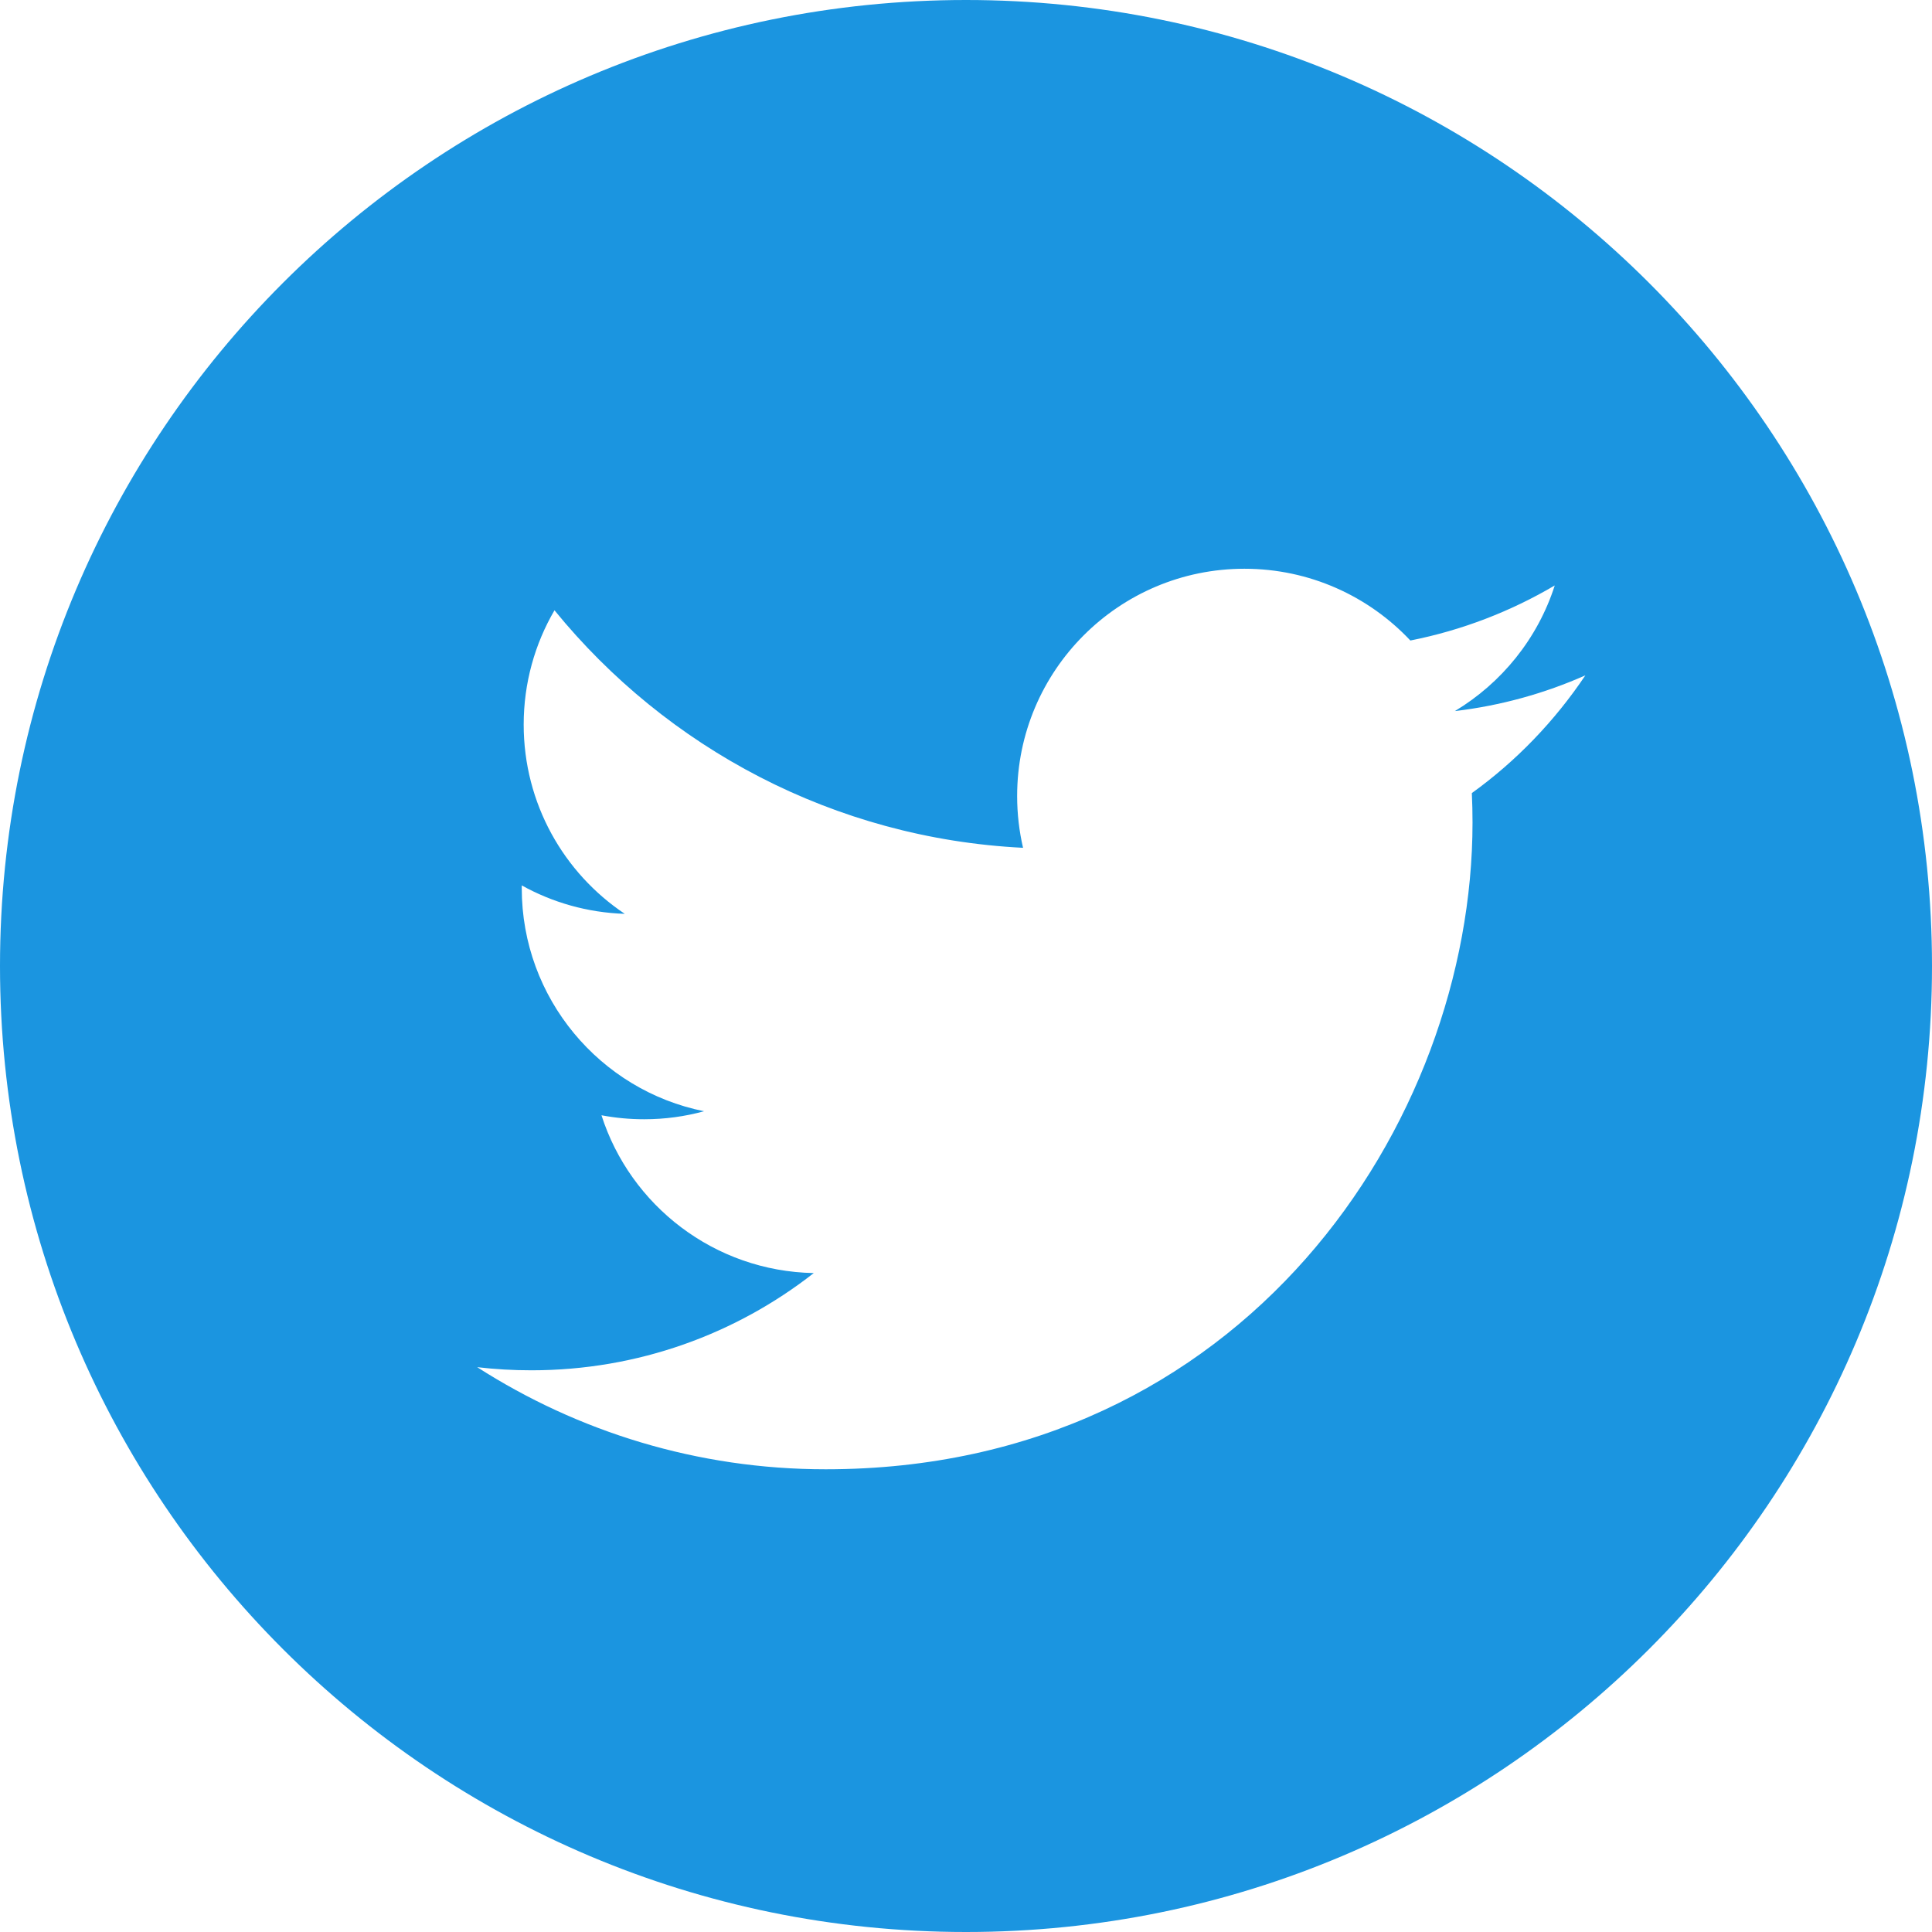 <svg width="34" height="34" viewBox="0 0 34 34" fill="none" xmlns="http://www.w3.org/2000/svg">
<path d="M17 0C7.611 0 0 7.61 0 17C0 26.391 7.611 34 17 34C26.389 34 34 26.391 34 17C34 7.61 26.389 0 17 0ZM25.902 13.957C25.91 14.128 25.914 14.3 25.914 14.474C25.914 19.76 21.891 25.857 14.531 25.857C12.271 25.857 10.169 25.195 8.398 24.06C8.712 24.097 9.03 24.115 9.353 24.115C11.228 24.115 12.952 23.476 14.321 22.404C12.571 22.371 11.093 21.215 10.585 19.627C10.829 19.673 11.079 19.697 11.337 19.697C11.702 19.697 12.056 19.648 12.39 19.556C10.562 19.189 9.182 17.57 9.182 15.631C9.182 15.615 9.182 15.6 9.182 15.582C9.723 15.882 10.339 16.061 10.995 16.082C9.922 15.365 9.216 14.141 9.216 12.751C9.216 12.02 9.413 11.331 9.758 10.74C11.73 13.161 14.679 14.754 18.004 14.92C17.936 14.627 17.9 14.322 17.9 14.009C17.9 11.8 19.691 10.009 21.9 10.009C23.048 10.009 24.089 10.494 24.82 11.272C25.73 11.092 26.588 10.759 27.361 10.303C27.062 11.237 26.426 12.02 25.603 12.514C26.412 12.418 27.183 12.203 27.9 11.885C27.361 12.688 26.684 13.394 25.902 13.957Z" fill="#1B95E0"/>
</svg>
